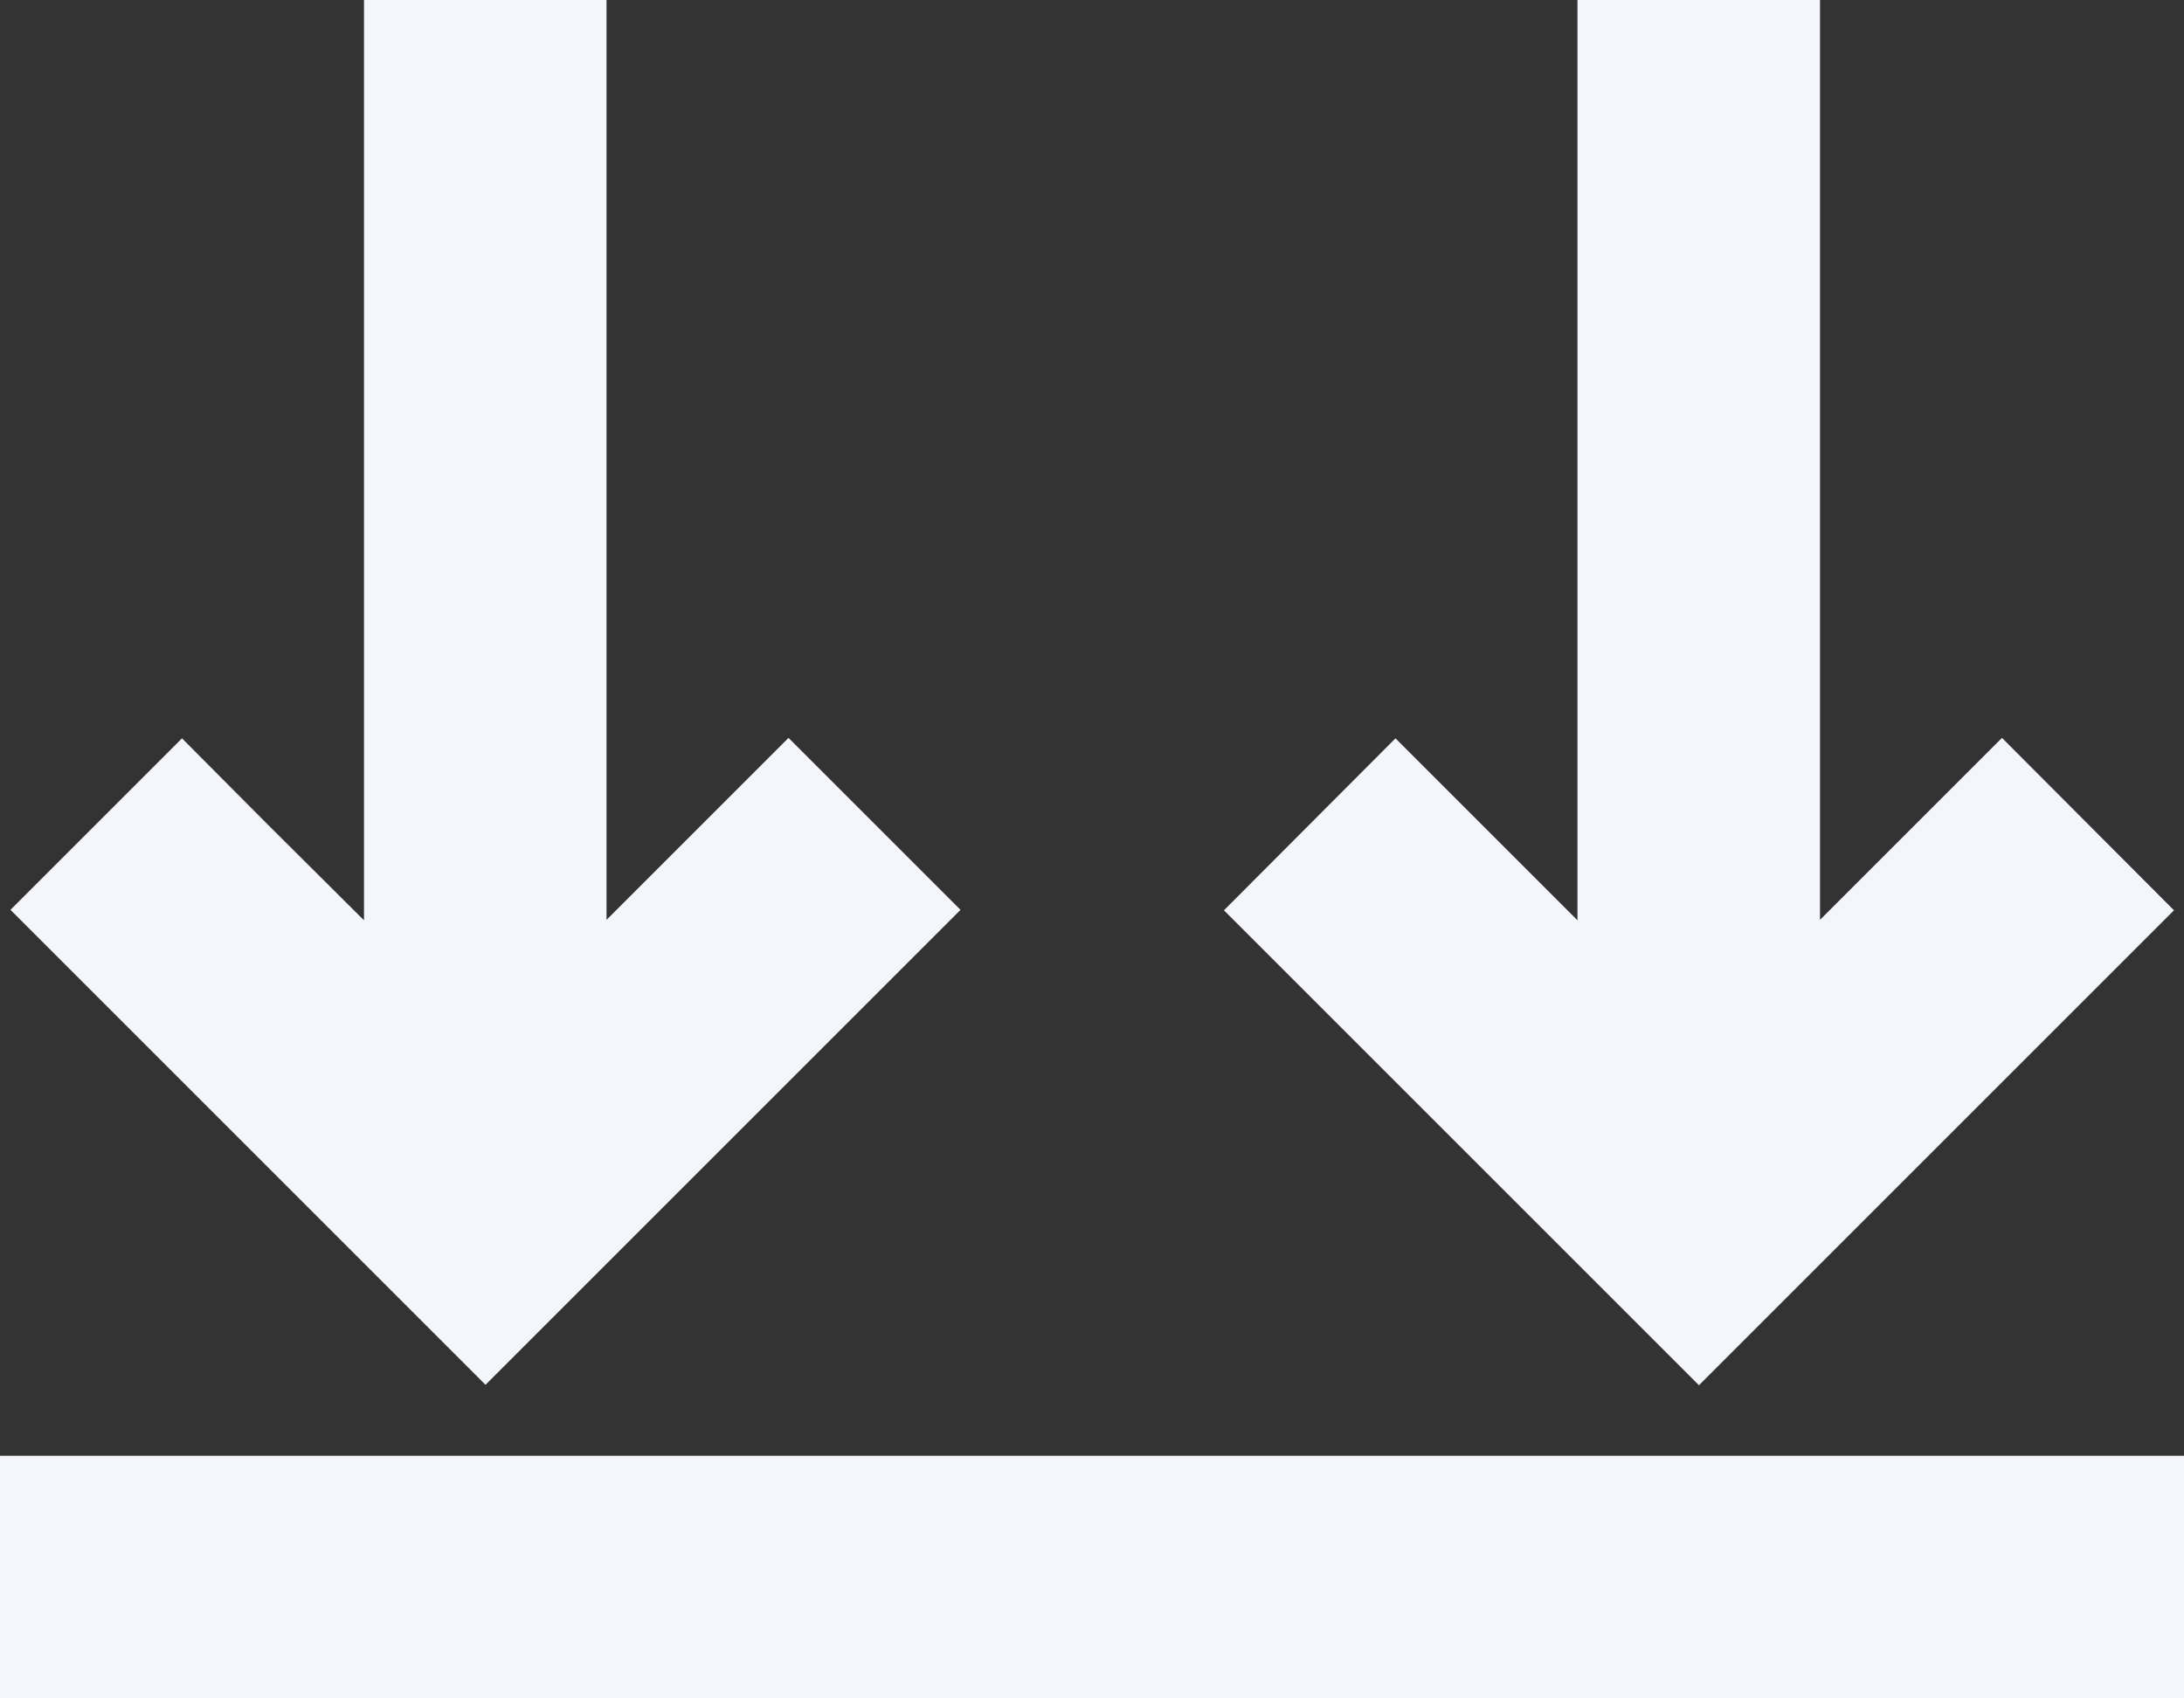 <?xml version="1.0" encoding="UTF-8"?>
<svg xmlns="http://www.w3.org/2000/svg" id="Layer_2" data-name="Layer 2" viewBox="0 0 48 37.33">
  <rect x="0" y="0" width="48" height="37.33" fill="#333333" stroke="none"/>
  <defs>
    <style>
      .cls-1 {
        fill: #f4f6fc;
        stroke-width: 0px;
      }
    </style>
  </defs>
  <g id="Layer_1-2" data-name="Layer 1">
    <path class="cls-1" d="M45.33,32H0v5.33h48v-5.33h-2.67ZM44,16.22l-1.88,1.88-2.12,2.12V0h-5.33v20.23l-2.12-2.12-1.88-1.88-3.77,3.78,1.88,1.88,6.67,6.67,1.89,1.89,1.88-1.88,6.67-6.67,1.89-1.89-3.77-3.78ZM17.33,16.22l-1.88,1.88-2.12,2.12V0h-5.33v20.23l-2.12-2.11-1.88-1.89L.23,20l1.88,1.88,6.67,6.67,1.89,1.89,1.88-1.88,6.67-6.67,1.89-1.89-3.78-3.78Z"></path>
  </g>
</svg>
